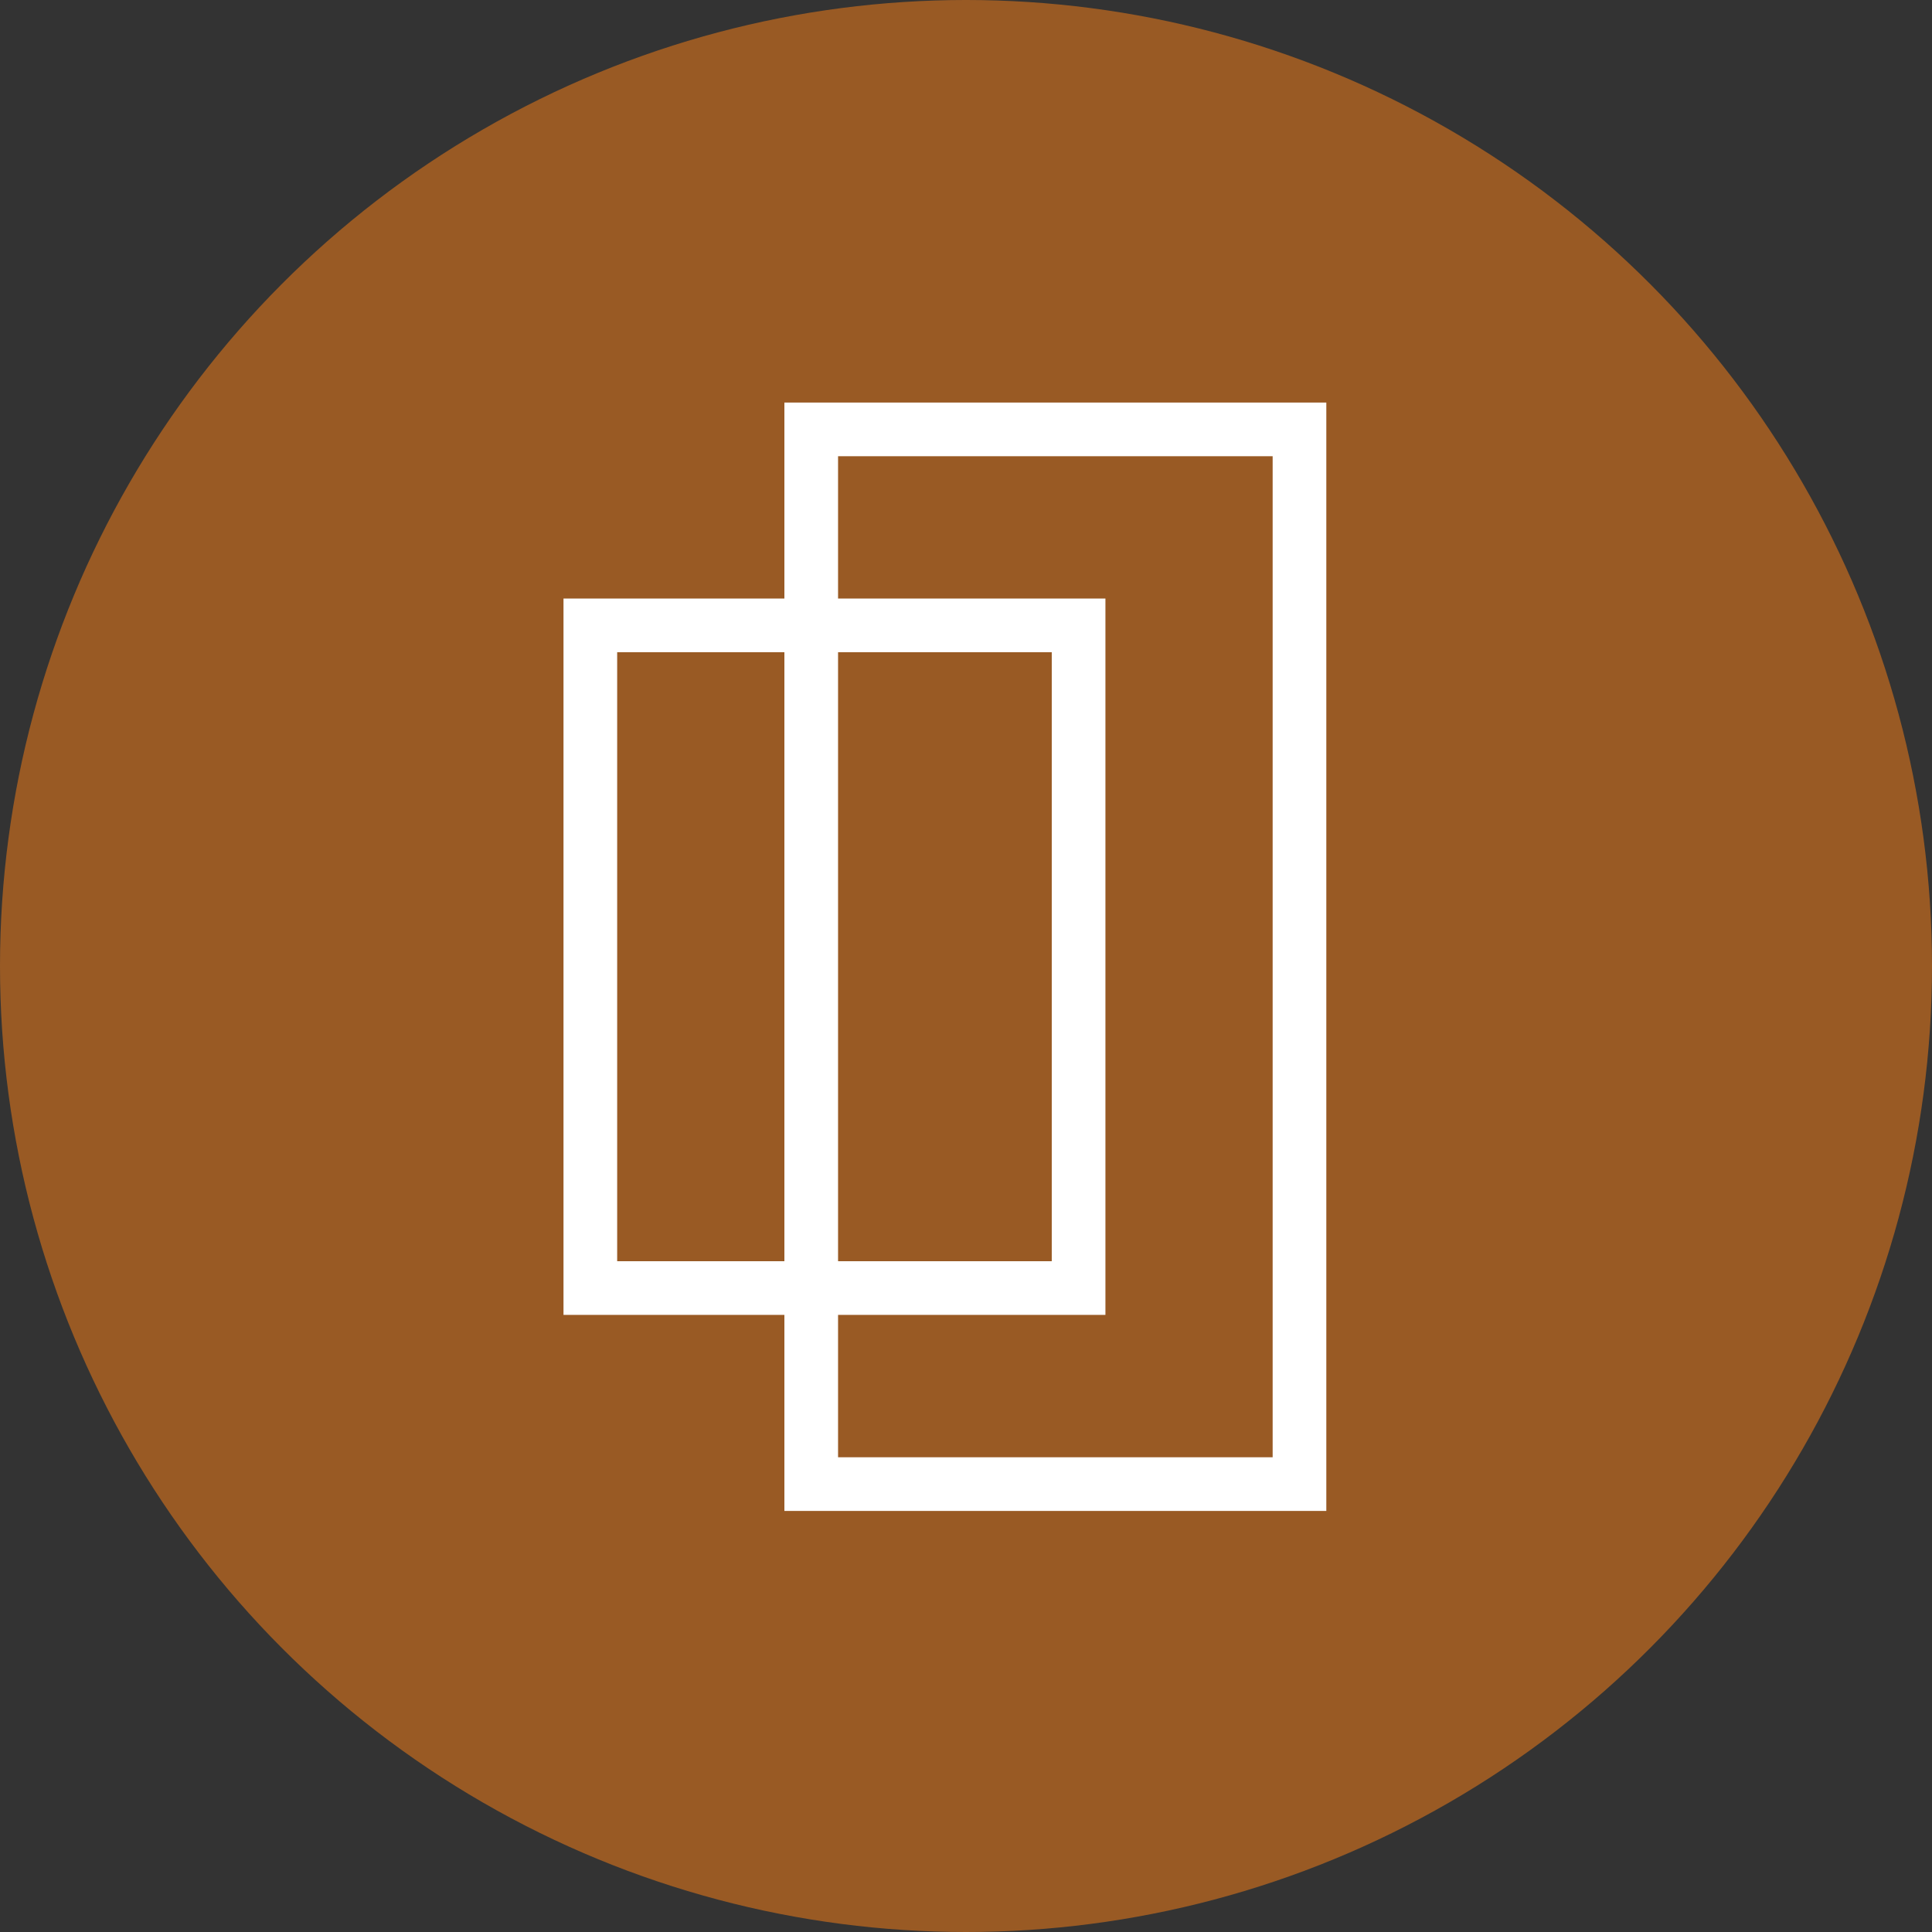 <svg xmlns="http://www.w3.org/2000/svg" width="36" height="36" viewBox="0 0 36 36">
  <rect x="0" y="0" width="36" height="36" fill="#333333" stroke="none"/>
  <g id="divisao-madeiras" transform="translate(-561 -3795)">
    <circle id="Elipse_651" data-name="Elipse 651" cx="18" cy="18" r="18" transform="translate(561 3795)" fill="#995a24"/>
    <g id="Grupo_9941" data-name="Grupo 9941" transform="translate(563.647 3797.354)">
      <g id="Grupo_9913" data-name="Grupo 9913" transform="translate(8.353 5.647)">
        <rect id="Retângulo_3084" data-name="Retângulo 3084" width="9.098" height="12.348" transform="translate(0 3.652)" fill="none" stroke="#fff" stroke-miterlimit="10" stroke-width="1"/>
        <rect id="Retângulo_3085" data-name="Retângulo 3085" width="9.098" height="19.653" transform="translate(4.116)" fill="none" stroke="#fff" stroke-miterlimit="10" stroke-width="1"/>
      </g>
    </g>
  </g>
</svg>
